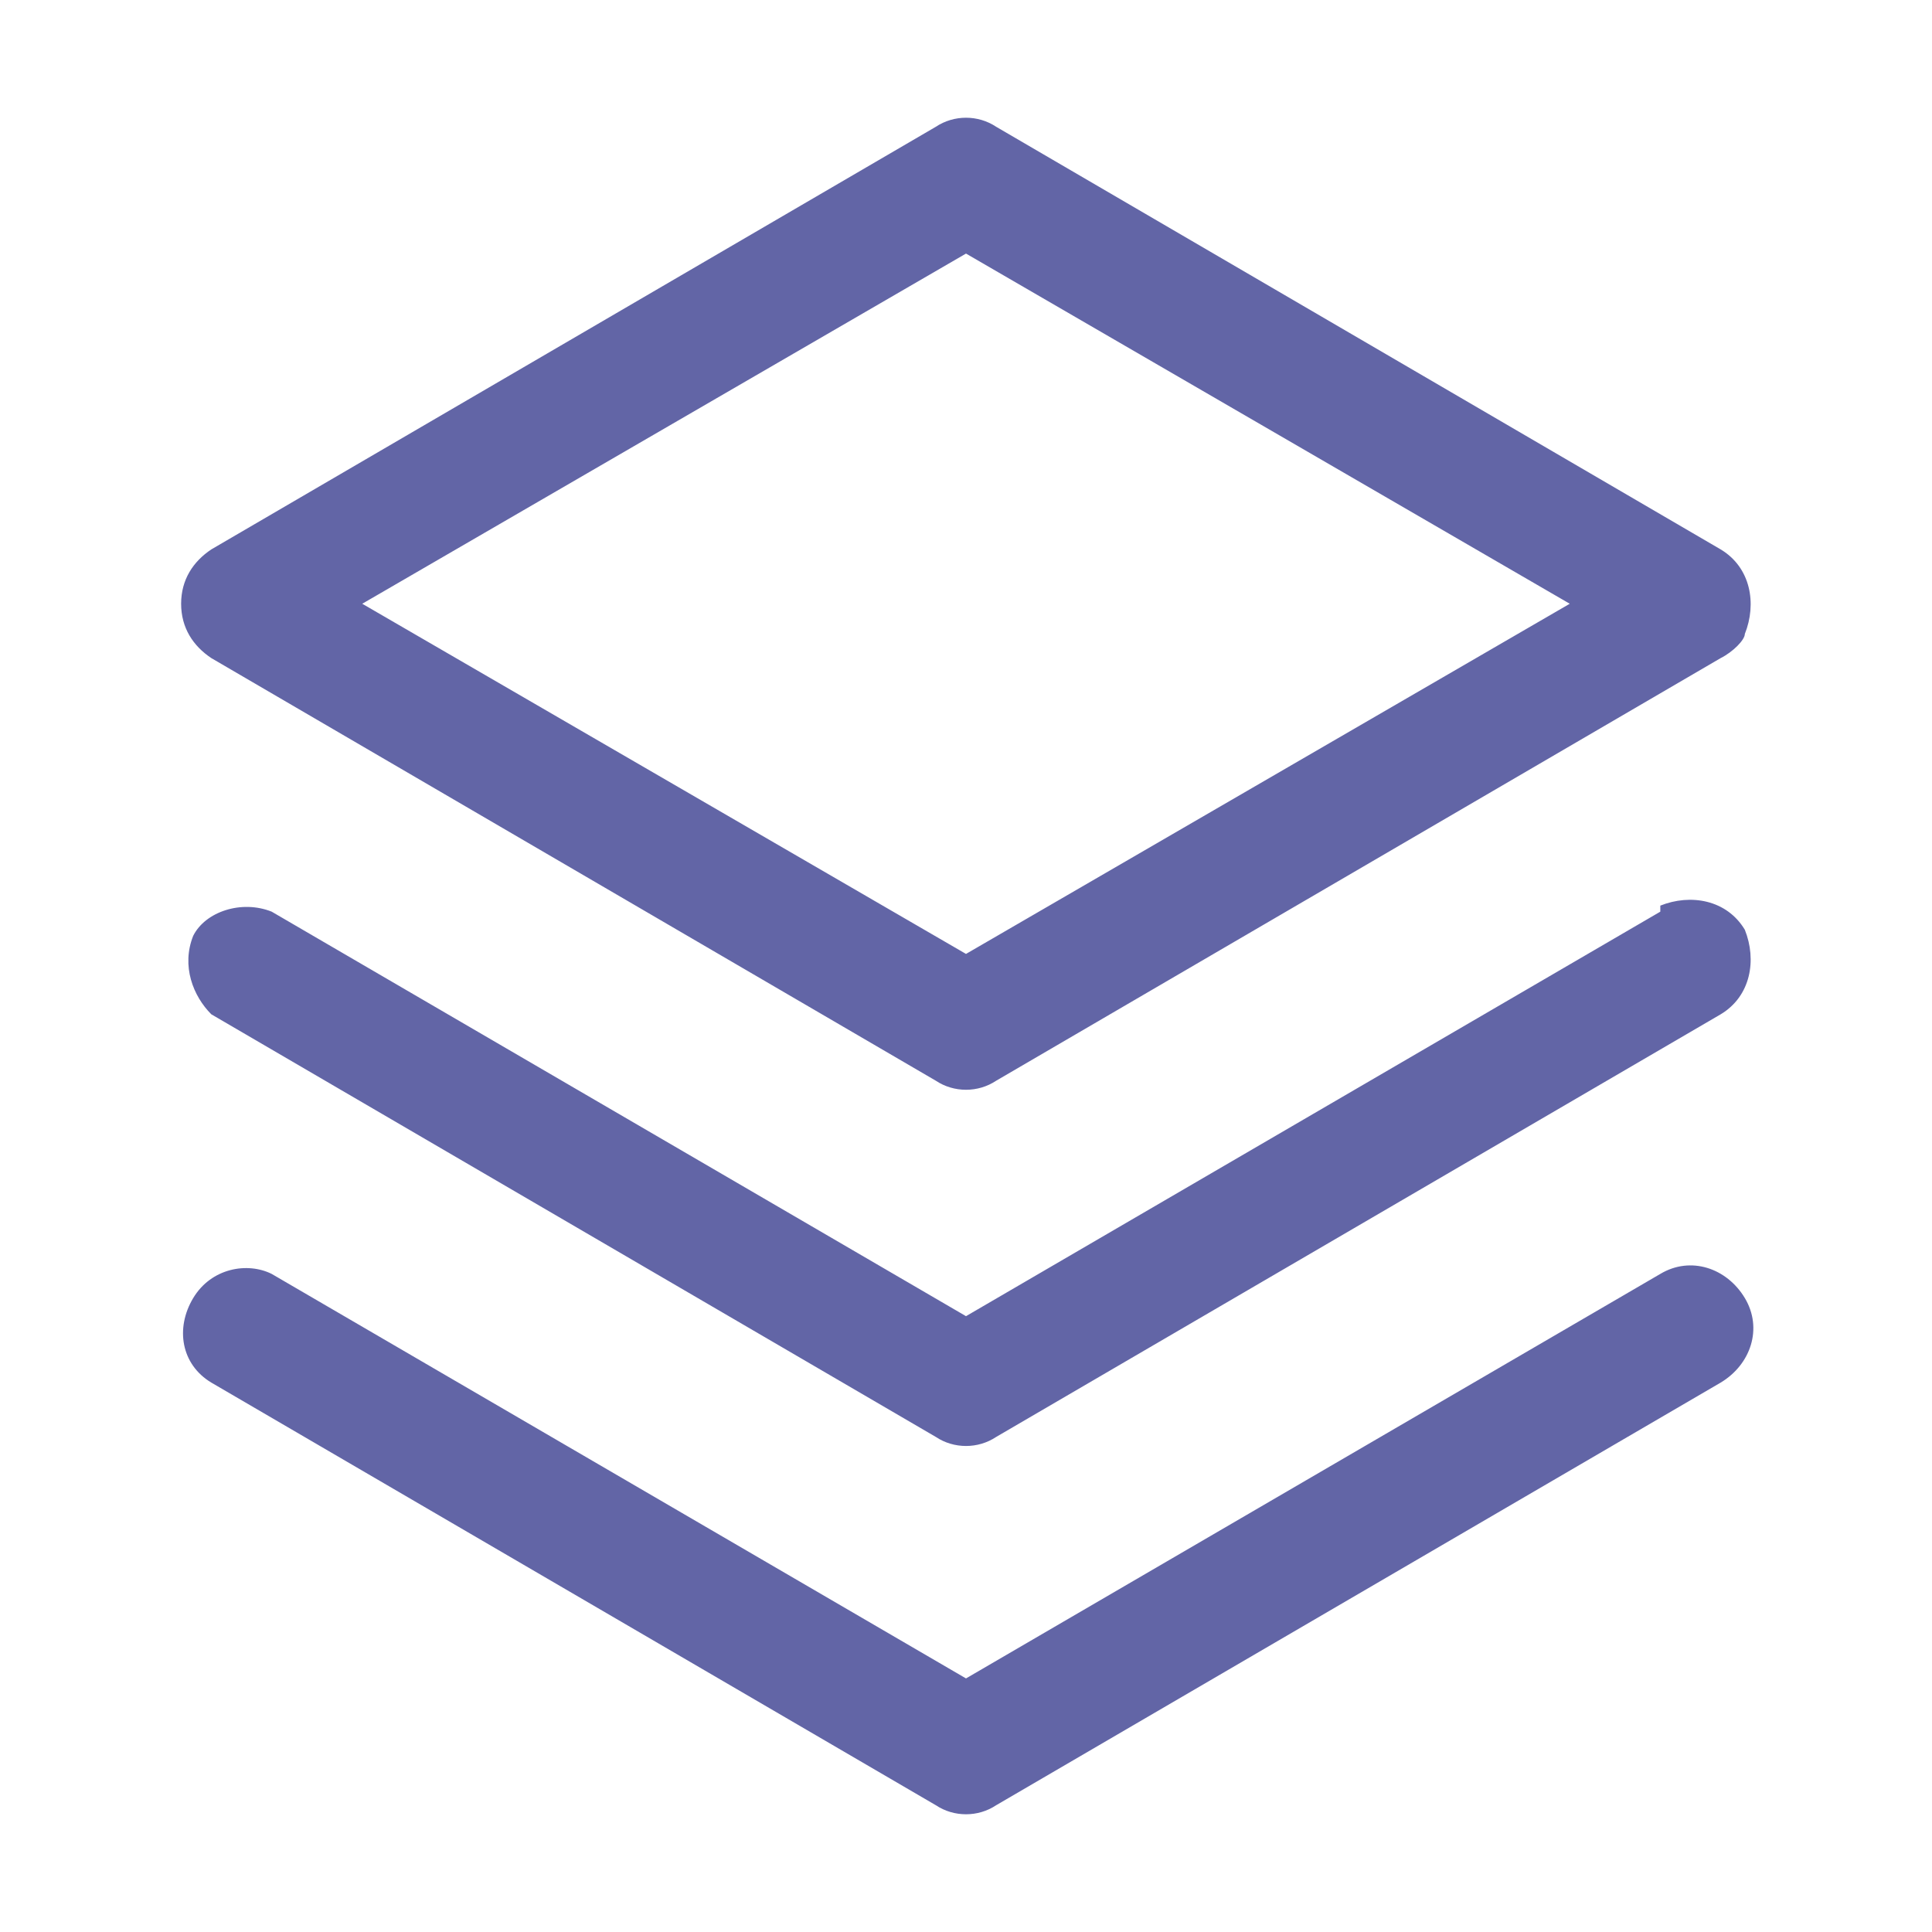 <svg xmlns="http://www.w3.org/2000/svg" viewBox="0 0 32 32"><path fill="#6265a6" d="M28.9 21.5c.3.5.1 1.1-.4 1.4l-12 7c-.3.2-.7.2-1 0l-12-7c-.5-.3-.6-.9-.3-1.4.3-.5.9-.6 1.3-.4L16 27.8l11.5-6.7c.5-.3 1.1-.1 1.4.4zm-1.4-6.4L16 21.8 4.5 15.1c-.5-.2-1.1 0-1.3.4-.2.5 0 1 .3 1.3l12 7c.3.2.7.2 1 0l12-7c.5-.3.6-.9.4-1.4-.3-.5-.9-.6-1.4-.4zM3 10c0-.4.2-.7.5-.9l12-7c.3-.2.7-.2 1 0l12 7c.5.3.6.9.4 1.4 0 .1-.2.3-.4.4l-12 7c-.3.2-.7.2-1 0l-12-7c-.3-.2-.5-.5-.5-.9zm3 0 10 5.8L26 10 16 4.2 6 10z"/></svg>